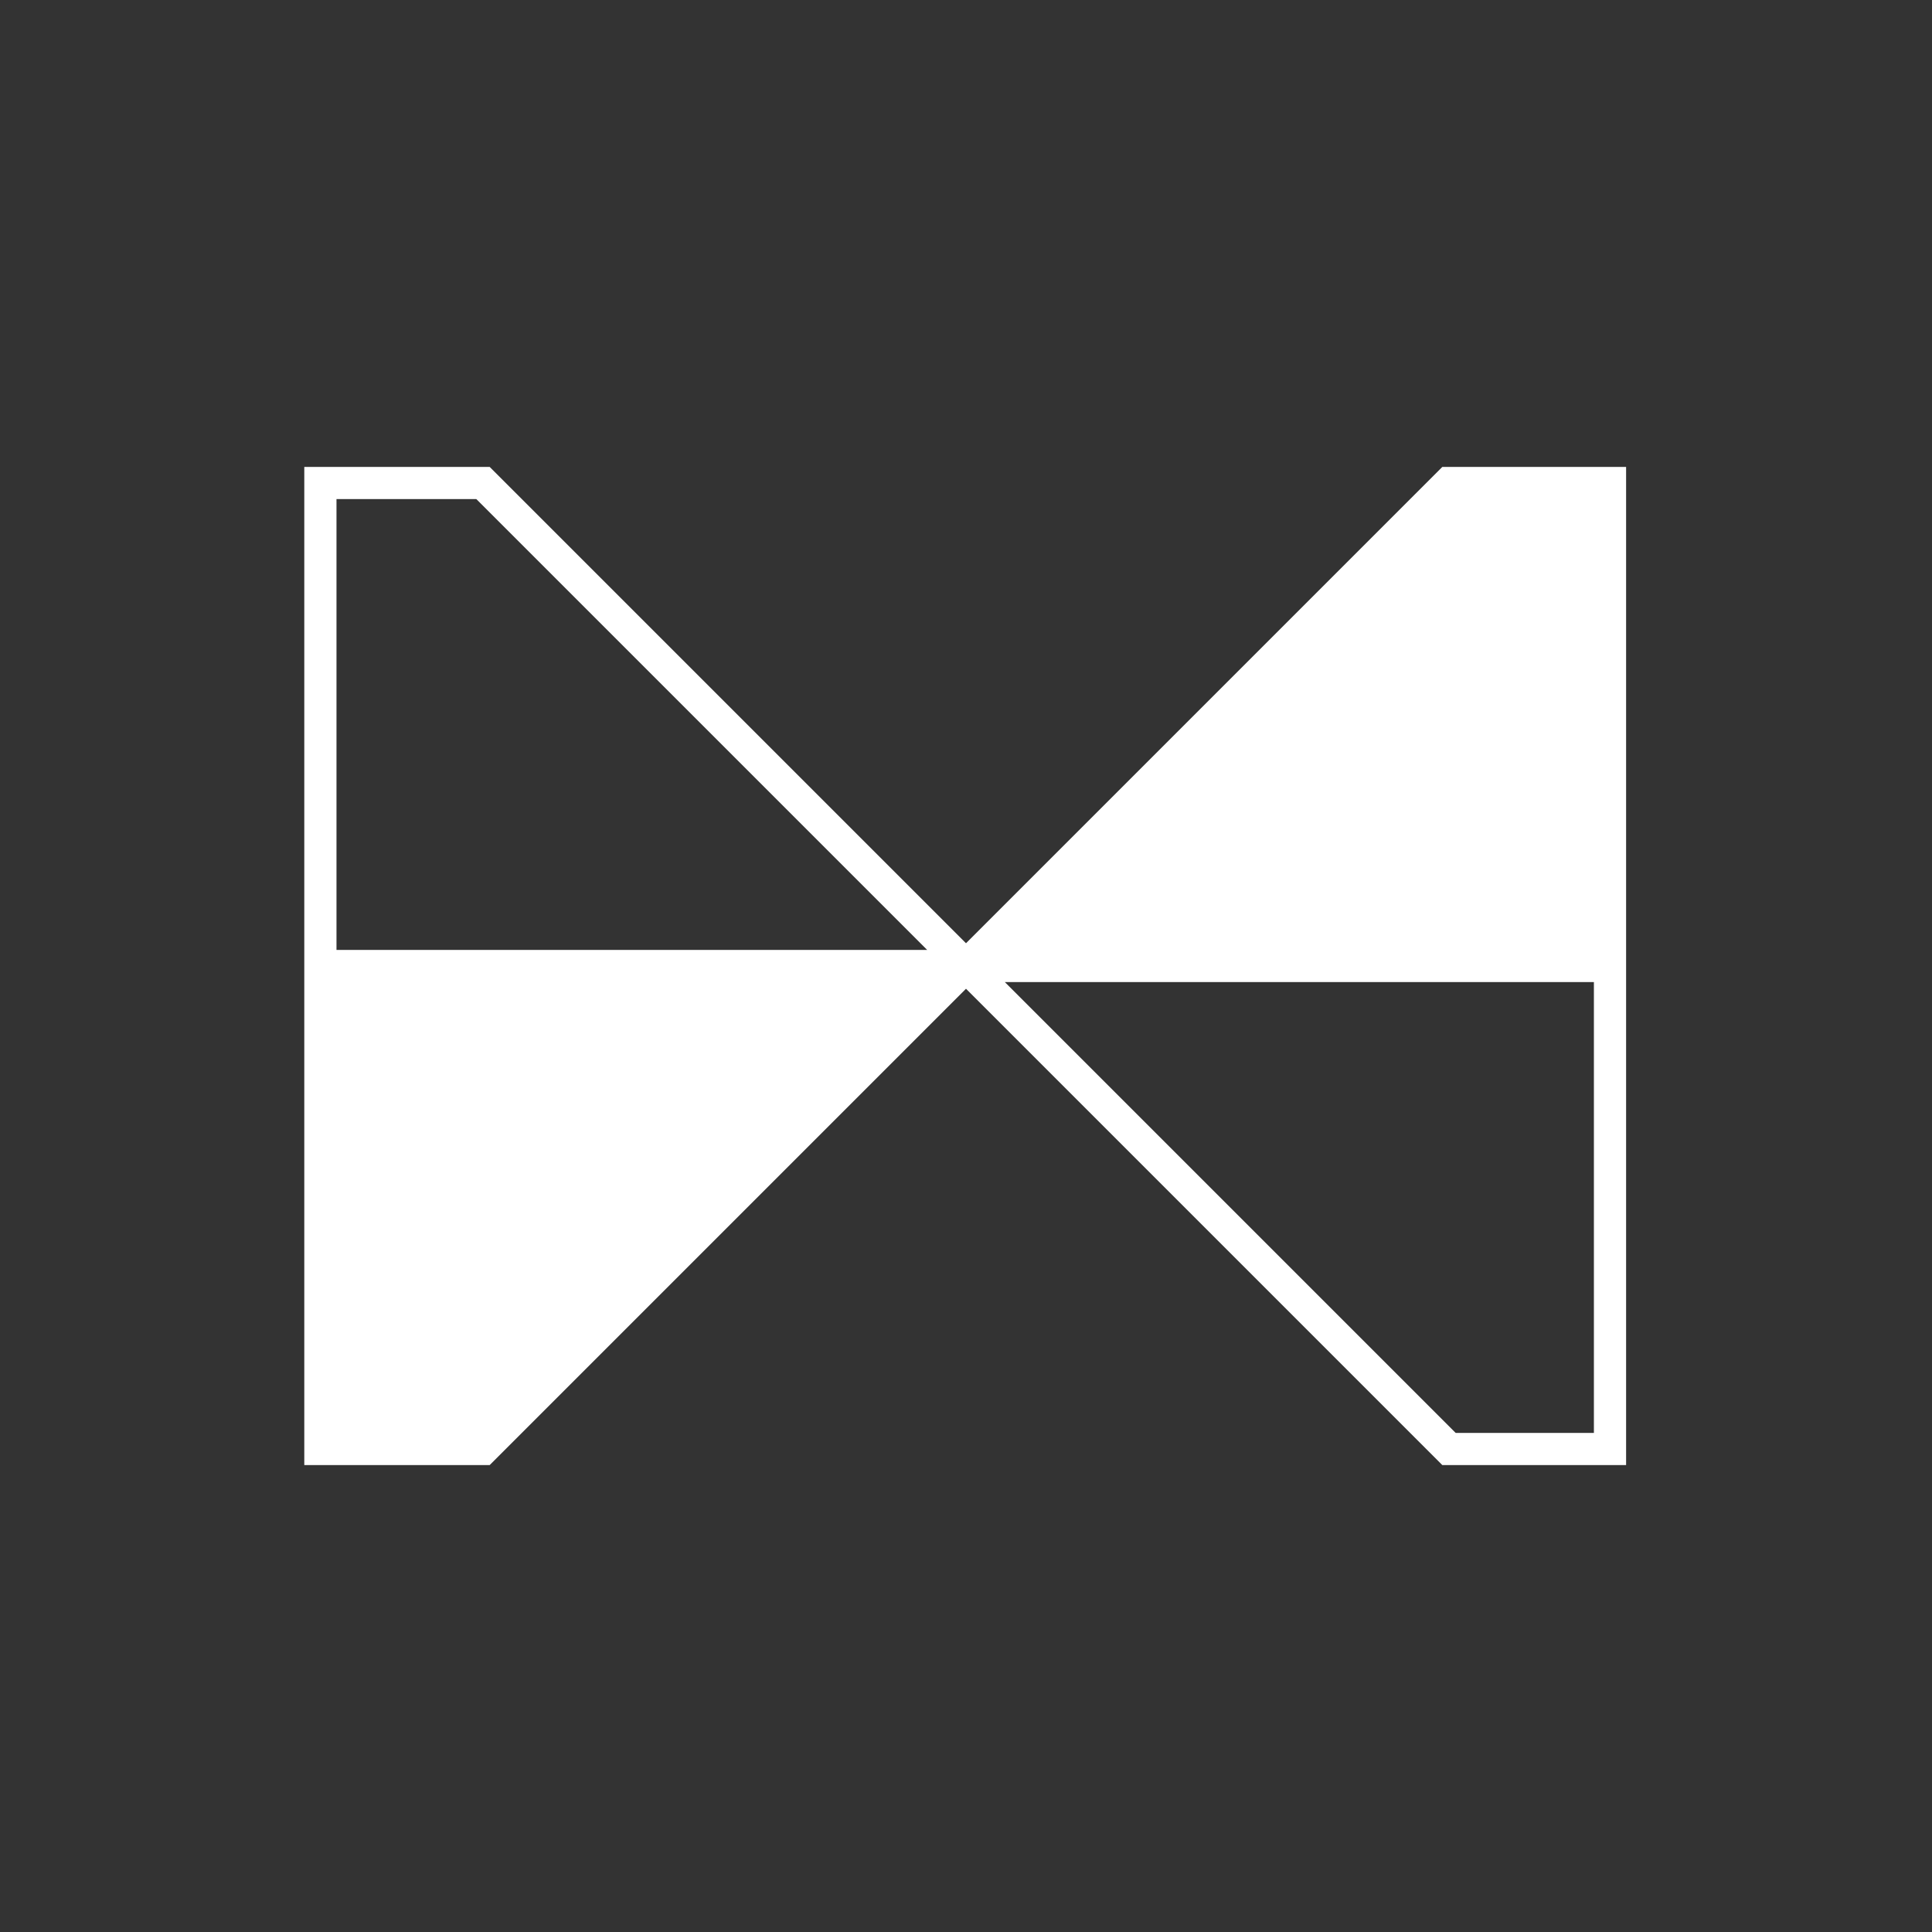 <svg width="600" height="600" viewBox="0 0 600 600" fill="none" xmlns="http://www.w3.org/2000/svg">
<rect x="0" y="0" width="600" height="600" fill="#333333" stroke="none"/>
<path d="M99.5 450H150L300 300H99.5V450Z" fill="white"/>
<path d="M500 150H450L300 300H500V150Z" fill="white"/>
<path d="M99.5 300V450H150L300 300M99.5 300V150H150L300 300M99.5 300H300M300 300L450 150H500V300M300 300L450 450H500V300M300 300H500" stroke="white" stroke-width="10"/>
</svg>
